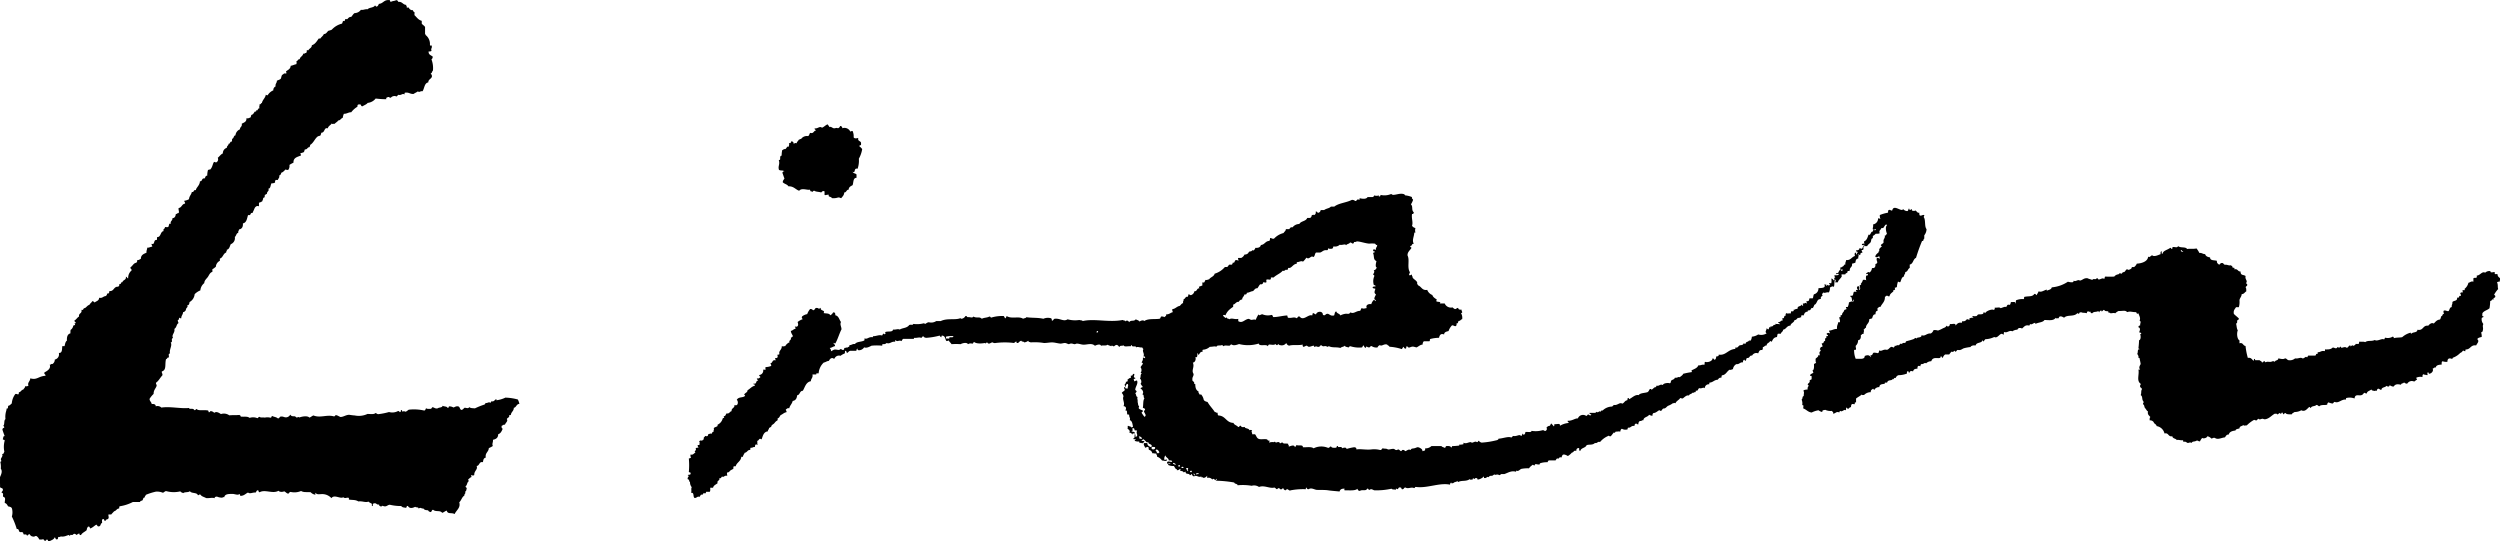 <svg xmlns="http://www.w3.org/2000/svg" width="123.801" height="26.798" viewBox="0 0 123.801 26.798">
  <g id="logo_en" transform="translate(-521.829 -878.45)">
    <path id="パス_1110" data-name="パス 1110" d="M560.555,885.889c.059-.013.08-.067.166-.056.057-.036.094-.176.172-.111,0-.106.036-.106,0-.193.135.051.074-.091.164-.085.014.043.09.024.057.11.087.014.11-.059.167,0,0-.076.061-.105.112-.193.049,0,.057-.032.109-.032a.346.346,0,0,1,.336-.139c.067-.017.067-.109.111-.161.184.052.159-.1.279-.113,0-.058-.075-.038-.053-.114.144.038.239-.128.358-.027.11-.042.174-.129.279-.168.03.051.077.084.088.138.075-.048.145.045.219.057s.133-.044.2,0a.146.146,0,0,0,.111-.111.1.1,0,0,1,.109.111.319.319,0,0,1,.4.169.154.154,0,0,1,.111-.032.637.637,0,0,1,.052.311c.039.073.157.054.23.029-.051.2.169.125.134.3.026.094-.094.045-.081.114a.8.8,0,0,1,.14.139,1.429,1.429,0,0,1-.165.476,1.2,1.2,0,0,1-.064.5c-.207-.067-.082.254-.246.142.025.09.141.078.194.139v.167c-.181,0-.142.233-.194.364-.088.051-.193.087-.193.222-.125,0-.1.14-.223.14,0,.14-.09.2-.144.279-.063,0-.077-.046-.166-.029a.7.7,0,0,1-.3.029c-.033-.091-.215-.046-.144-.162-.1-.028-.174.041-.219,0v-.172c-.089-.037-.111,0-.167.055-.1-.039-.254-.026-.336-.085-.087-.011-.075.1-.136.03-.08.016-.061-.056-.088-.085-.135.034-.408-.105-.529.055-.187-.065-.27-.231-.534-.221-.054-.1-.2-.115-.279-.2,0-.1.06-.13.084-.192-.043-.083-.066-.2-.109-.287.043-.01.021-.086.109-.052-.077-.087-.16-.022-.271-.083-.061-.182.047-.252,0-.448-.035-.055.047-.039.051-.055.023-.058-.026-.2.08-.2a1.273,1.273,0,0,1,.031-.281" fill-rule="evenodd"/>
    <path id="パス_1111" data-name="パス 1111" d="M565.661,894.986c.061,0-.038-.072.028-.1.123-.041.35.023.362-.116.175.013.223-.048.334,0,.156-.094.347-.061.47-.225.11-.041.166.03.2-.055a1.292,1.292,0,0,0,.5-.026c.035-.015.083.026.083.026.043-.007.1-.076.188-.082a.45.45,0,0,0,.366-.059h.224c.322-.155.7-.041.951-.135.043-.013.043.022.082.022a.272.272,0,0,0,.191-.135c.078-.019.059.055.116.055.136-.012.22.058.277-.031.164.1.283-.017.418.111.1-.062.266-.047.369-.111a.077.077,0,0,1,.078.058,1.825,1.825,0,0,1,.641-.082.852.852,0,0,1,.06.113c.055-.013.055-.075.082-.113.244.161.608-.011.813.135.041-.035.142-.022.16-.08.232.045.576.014.842.08a.553.553,0,0,1,.39-.022.161.161,0,0,1,.03.113c.08.013.07-.076.14-.091.266-.035.446.159.641.026a1.372,1.372,0,0,0,.584.033c.051.025.141.005.162.054.586-.135,1.311.082,1.986-.054.035.038.133.013.141.082.029-.088.148-.05.17.031.09-.132.25-.021.33-.146.072.038.156.054.193.115.03-.037.178-.1.231-.028.189-.135.512-.079.75-.113.056-.005.051-.074.082-.111a.274.274,0,0,1,.17.031c.023-.048.1-.044.082-.139.158.008.211-.084.336-.112a.205.205,0,0,1-.032-.145c.163-.019.217-.137.37-.162.052-.045.084-.117.168-.14-.028-.1.037-.1.023-.2.1,0,.068-.138.2-.108a.176.176,0,0,0,.03-.115c.078-.022.07.041.138.029a.25.25,0,0,0,.166-.194c.151.018.1-.157.252-.14a.148.148,0,0,1-.029-.082c.076-.019.068-.027.17-.059v-.142c.037-.033.043-.006.078,0,.041-.033.049-.1.084-.137.086.019.109-.025.172-.025.068-.115.238-.132.275-.282a1.053,1.053,0,0,0,.508-.332h.107c.057-.018.063-.09.11-.115h.119c.061-.016.033-.163.105-.085.041-.036.041-.1.086-.138a.184.184,0,0,1,.139.029c.018-.086-.051-.086,0-.138h.139a.347.347,0,0,0,.166-.17.231.231,0,0,0,.168-.055c.023-.014.039-.069.06-.081.039-.026.078-.013.108-.029.05-.027.054-.075.111-.03.033-.043.084-.067.086-.136.158.012.256-.031.277-.141.192-.012.219-.2.42-.2a.209.209,0,0,0,.031-.141c.084-.014.1.051.2.028a.947.947,0,0,1,.473-.279c.032-.068.113-.1.113-.193h.167c.045-.046.054-.113.165-.088a.418.418,0,0,1,.334-.166c.082-.156.325-.125.392-.3h.144a.165.165,0,0,0,.081-.14c.072,0,.055-.048.107,0a.129.129,0,0,0,.085-.169c.087-.029.07.043.117.056a.15.15,0,0,0,.132-.138h.172c.131-.094.241-.072.336-.171h.167c.22-.176.6-.192.868-.332a.216.216,0,0,1,.166.055c.094.007.1-.14.19-.055.036-.006.024-.049.033-.085.128.036.332.056.389-.054h.222c.074,0,.089-.04.111-.085a.3.3,0,0,0,.226,0v.055c.063.006.086-.021.082-.079a.834.834,0,0,0,.5-.033c.062-.02.074.025.111.033.189,0,.363-.1.56-.033.014.006.045.053.055.057a1.137,1.137,0,0,1,.336.085c-.029.09.046.087.051.139a.868.868,0,0,1-.106.221c.119.107.009.285.142.393,0,.057-.028.087-.087.086-.035.221.064.412,0,.58a.249.249,0,0,0,.169.113.4.4,0,0,0,0,.226h-.057c-.012.227-.124.364-.025.56-.116-.024-.072.111-.169.1-.03.049.053.079.053.09-.01.08-.217.2-.191.39.113.212-.031.582.108.808.019.082-.043.072-.03.137.024.081.1-.015.142,0-.022.078.042.077.028.143.062.1.273.181.223.306.007.034.046.04.053.082.169.059.187.263.449.221a.44.44,0,0,0,.253.254c.034.112.131.162.224.226a.111.111,0,0,0-.025.081c.031.054.268,0,.169.113h.245a.334.334,0,0,0,.388.193.416.416,0,0,0,.11.081c.082.013.088-.061.172-.053,0,.086.083.086.169.086-.013.055.016.077.026.112s-.022.051-.059.057a.451.451,0,0,1,.059.3c-.07.014-.085.087-.166.087-.055.021-.013.146-.113.115a.188.188,0,0,1-.027.139c-.095.023-.111-.045-.2-.033a.741.741,0,0,0-.169.282c-.1.026-.217.045-.22.169-.158-.067-.226.027-.251.164a1.756,1.756,0,0,0-.423.056c-.049.005-.013.1-.056.115h-.272a.2.2,0,0,0-.06.163c-.141.014-.2.1-.309.143-.162-.043-.175-.063-.333,0-.09.027-.085-.043-.138-.056-.053.006-.018.094-.053.114-.074.006-.088-.046-.116-.091-.039.033-.054.084-.084.116a2.377,2.377,0,0,0-.613-.116c-.012-.061-.086-.055-.112-.11-.174-.045-.253.1-.362.03a.191.191,0,0,0-.116.113.409.409,0,0,1-.276-.056c-.084-.043-.072.05-.14.056-.111.005-.132-.118-.165.027-.042-.027-.087-.04-.087-.115-.086-.018-.055.075-.106.088a1.411,1.411,0,0,1-.558-.056c-.077-.019-.059.056-.113.056-.062-.026-.155-.019-.171-.088-.051.062-.17.055-.219.115-.219-.06-.386,0-.561-.083-.047-.007-.054.03-.109.023-.025-.061-.17-.017-.193-.023a.313.313,0,0,1-.092-.057c-.043,0-.055.07-.111.08-.08.027-.123-.055-.193,0-.047.014-.054-.017-.059-.055-.064,0-.18.062-.247.055-.043,0-.078-.055-.114-.055-.053.007-.1.062-.169.055a.146.146,0,0,1-.023-.11c-.187.055-.451-.007-.67.055a.191.191,0,0,1-.142-.133.269.269,0,0,1-.3.108c-.048-.005-.061-.005-.061-.055-.022.025-.072.018-.082.055a.071.071,0,0,1-.079-.055c-.122.069-.179.025-.337.025a.177.177,0,0,0-.053.087c-.066-.132-.428.03-.451-.137a1.779,1.779,0,0,1-.975.025c-.088.031-.267.1-.361.025-.08-.018-.061.055-.119.055-.156.007-.2-.037-.3.032a.077.077,0,0,0-.082-.057c-.076.038-.248-.016-.252.08-.123-.042-.181.007-.332,0a.547.547,0,0,1-.338.146c-.037.008-.025.069-.025.107-.131-.02-.127.1-.2.144-.03-.006-.018-.05-.028-.087-.068.043.028.25-.132.2.052.085,0,.269-.12.274.1.226-.089.377.036.559.009.121-.073.152-.057.275-.025.078.066.1.082.14s-.016.1.059.087c0,.175.039.314.16.363-.012.089.045.109.06.164.037.006.051-.006.057-.025a.546.546,0,0,1,.141.276c.031.069.117.094.191.112.1.183.252.328.361.5.067-.006.067.052.145.031a.14.14,0,0,0,.027.137c.365.009.383.36.75.367.035.107.162.114.227.2.088.018.049-.076.134-.057.053.089.1.07.2.057-.016.087.207.055.228.163.082-.02.051-.02.137,0-.066.063.008.112,0,.2h.139c.056.046.078.179.168.22.107.057.285,0,.42.032.044.007.044.1.113.05.047.065,0,.038,0,.112a.472.472,0,0,1,.22-.023.129.129,0,0,0,.058-.024c.02,0,.05.047.059.047s.178-.08.192.032a.14.14,0,0,0,.112-.055c.074.107.152.048.3.08-.01.068.055.063.029.138.048.006.27-.138.308.033a.691.691,0,0,0,.086-.115c.07.069.318-.038.307.115.18.012.425-.04.53.055a.849.849,0,0,1,.7-.03c.108.03.076-.071.169-.058.029.068.129.063.225.058.071.01.022-.106.111-.081.006.116.154-.032.222.111a.179.179,0,0,1,.137-.03c.062-.013.044.056.089.056a2.3,2.3,0,0,1,.358-.081c.077.005.112.035.112.11.194-.037.476.028.729,0a1.174,1.174,0,0,1,.444.028c.087.012.073-.078.138-.083.1.032.15-.006.25.055.1.008.182-.037.282-.029.043.006.065.045.112.057s.1-.028.111-.028c.058,0,.1.077.137.083.053,0,.037-.075.113-.055.074-.02.056.055.111.055.09-.03.146-.112.254-.055.043-.071.043-.065.169-.083.148-.03.148-.088.277-.03.039.024.148.067.14.168.048.006.058-.03.107-.024.037-.012.026-.072.031-.114a.418.418,0,0,0,.307-.111h.5c.021.048.095.048.14.081.075.017.055-.058.089-.081.111-.006.229-.014.245.081a.216.216,0,0,0,.055-.081,2.985,2.985,0,0,0,.337-.025c.021-.014.021-.034.025-.059.092.032.067,0,.17,0,.032,0,.028-.05.028-.088.11.075.218-.011.334-.023.057-.007.057.036.108.023s.094-.041.144-.047.07.024.086.024c.052,0,.061-.1.108-.057.008.057.077.057.11.08a4.053,4.053,0,0,0,.724-.112c.008,0,.127-.021.117-.082.221-.011.5-.131.637-.056.035-.025.057-.058.091-.081.18.042.306-.107.39,0,.054-.007.054-.077.075-.112.036.005.025.054.061.054.057-.019.074-.076.082-.137.105-.019.286.043.305-.057a1.247,1.247,0,0,0,.539-.03c.076-.02.076.05.158.03.038-.013.1-.126.034-.138a.193.193,0,0,1,.169-.112c.037-.024.037-.1.079-.113.037.044.082.089.116.137.049,0,.012-.093.049-.107.092.019.292-.069.257.083a.989.989,0,0,1,.415-.138c.082-.027-.063-.045-.025-.114.211.021.377-.136.5-.111a.272.272,0,0,1,.388-.142c.061.047.085-.046.111-.053.063-.013.078.073.143.032.089-.045-.1-.041-.06-.116h.255a.084.084,0,0,0,.083-.055c.088.083.139-.069.194,0,.043-.012.028-.087.11-.056a.674.674,0,0,1,.476-.2.818.818,0,0,1,.086-.081c.183.037.279-.151.412-.063.1-.033.121-.144.232-.164.047-.005.011-.094.051-.111s.05.023.056.054c.147-.062.3-.244.474-.2.074-.109.271-.1.42-.142.073-.019.094-.107.136-.162.084-.006.1.008.057.055.074-.029.179-.174.22-.138a.19.19,0,0,0,.059-.088c.118.052.162-.095.306-.025.026-.1.267-.118.336-.088.073,0,.048-.1.083-.136.053-.052.155-.046.174-.14.153.02.146-.061.247-.023.058-.06.139-.091.167-.171a3.707,3.707,0,0,1,.416-.082c.044-.014-.012-.038,0-.087.126-.069.282-.106.335-.251.126.019.162-.05.284-.026.054,0,0-.126.054-.145.138.05.375-.05.359-.163.079-.024.061.058.109.058.075-.021.064-.106.089-.169.071.006.121-.007.112-.083.358.052.443-.243.8-.281.035-.005.028-.051.035-.083.1.058.134-.056.191-.088s.185,0,.2-.1c.075-.007.061.043.111,0,.008-.108.159-.063.168-.17.027,0,.022.039.027.057.1-.057.1-.158.112-.225a.659.659,0,0,0,.313-.11.5.5,0,0,0,.418-.055c-.106-.08-.007-.133,0-.25.03.006.034.044.079.054.053-.005.021-.094.061-.113.028.033.051.028.047-.031.078.008.122-.011.147-.056s.136.005.1-.08c.1.031.1-.007.206.031.029-.1-.1-.026-.058-.113.115.006.115-.092.227-.081a.179.179,0,0,1-.033-.113c.141.041.045-.145.164-.113a.183.183,0,0,1,.03-.139c.062.051.181-.006.194.025.06-.006.022-.092.06-.114.072.008.134.013.112-.08.086.018.082-.052.164-.033.054,0,.016-.086.064-.107.051-.039.147-.039.161-.109.031.005.018.054.057.054.079-.033-.039-.074.03-.112.092.013.107-.066.166,0,.073-.005-.039-.051,0-.113.153.012.113-.076.145-.141h.158c.036-.054.014-.1.061-.2a.285.285,0,0,0,.222-.3c.14-.017.374,0,.3-.17.027-.084.083.031.087.058.035-.006.025-.051.025-.083a.106.106,0,0,0,.168.025c-.013-.029-.062-.029-.054-.08h.112a.55.55,0,0,0,0-.229c.1.015.088.092.135.089.077-.024-.058-.134.061-.139-.011-.062-.082-.06-.027-.113.069,0,.162.009.2-.03-.026-.094-.057-.014-.145-.028a.078.078,0,0,1,.088-.052c.073-.019.045-.146.136-.143v-.14c.049.019.066-.011.083-.024a.459.459,0,0,0,.058-.03c.036-.024.042-.1.112-.085-.026-.107.032-.134.032-.223.233.027.272-.155.442-.2a.186.186,0,0,1,0-.163c.065-.013.036.081.082.081.077.008-.072-.111.062-.081,0-.075-.108-.025-.093-.114.093-.005.169-.019.169-.111.052,0,.063.034.118.028.065-.043.037-.187.164-.168-.061-.062-.1.025-.164-.026,0-.059.065-.059.136-.054a.154.154,0,0,1-.025-.115c.134-.049.172-.2.221-.337.093.063.1-.108.167-.139.043-.017.065-.011.054-.079.036-.019.147.03.141-.03s-.069.036-.141,0c-.042-.047.03-.14,0-.253a.3.3,0,0,0,.251-.3c.061-.012.076.019.115.027a.458.458,0,0,1-.03-.194,1.857,1.857,0,0,1,.391-.113c.054-.044-.025-.085.06-.138.083-.023.083.048.164.025.061-.271.322-.035.475-.025.045,0,.053-.02.053-.056a.286.286,0,0,0,.224.112c.035-.017.049-.062.057-.112.054-.033.041.05.054.056.046.013.066-.045.118-.032,0,.006-.011.052,0,.057.026.028.158.029.158,0,.083.023.079.131.207.113a.162.162,0,0,0,.023.139c.1.018.119-.044.218-.026.006.05-.033.057-.023.112.1.137.023.454.135.586a.51.51,0,0,1-.112.306v.166c-.06.008-.012.137-.109.113a8.631,8.631,0,0,0-.3.838c-.153.063-.131.3-.311.332v.17c-.1.037-.087.187-.223.2.015.109-.07.109-.059.22-.124.029-.135.175-.186.281-.062.011-.073-.018-.115-.027a1.037,1.037,0,0,0-.054.28c-.05-.008-.062.03-.111.027a.157.157,0,0,1,.022.085c0,.011-.111.058-.1.055-.014.017.014.033.024.028-.087.091-.167.107-.2.25-.077.025-.077-.037-.137-.025-.042,0-.054.05-.091.055.012.251-.149.329-.219.5-.092-.024-.086.046-.146.054v.141c-.085,0-.1.077-.1.169-.132,0-.132.114-.171.2-.038.022-.1.022-.141.048.011.208-.163.233-.163.423-.059,0-.059.075-.117.085.05.091-.005.1,0,.22-.087-.024-.078.043-.136.058.014.145-.026.238-.136.251a.348.348,0,0,1-.116.275c-.006.12.037.115,0,.2h-.079a1.067,1.067,0,0,0,.079.445c.18-.016.449.058.446-.142.156-.058.22-.047.307.063.022-.032-.029-.063-.029-.063.014-.052.051-.021.085-.052s.032-.087.084-.111a.7.7,0,0,1,.19.024c.08,0,.054-.1.092-.138.1.076.185-.075.364-.026.1-.017.127-.108.218-.146.062-.005.076.02.114.033a.089.089,0,0,0,.058-.088c.085.021.1-.049.193-.025.055-.005.05-.07.112-.08.018-.007.064.025.055.025.03-.007.01-.045.03-.053.047-.022.167.028.167-.085.115-.032.27-.07.387-.115.033-.013.115-.118.115,0,.024-.125.282-.029.272-.193.183.075.24-.1.456-.082a.3.3,0,0,0,.137-.167.541.541,0,0,1,.22.021,1.262,1.262,0,0,0,.225-.1c.068-.04.176-.051.192-.146.059.082.173.045.173-.08.089.031.308-.071.277.08.073-.066.122-.169.3-.139.033-.006.025-.05.033-.082a.189.189,0,0,0,.221-.087c.086-.019.1.033.169.033-.122-.059.039-.133.168-.112-.019-.027-.026-.052-.063-.058.005-.056.116,0,.171-.024.087.011.073-.076.142-.084.106-.011.263.019.247-.112.026.02.079.014.087.057.009-.1.318-.225.414-.169.051-.006.061-.052.056-.114.088.02.247-.038.285.028.078-.008.221-.1.273-.054.061-.039.033-.149.169-.109.071-.009.046-.109.082-.141.083.015.24-.048.2.083.045-.028.026-.121.048-.169a.784.784,0,0,1,.366-.057c.041-.008.027-.069.033-.108.215-.055.4.008.5-.145.086-.028.069.045.107.059a1.135,1.135,0,0,0,.113-.194c.13.069.274-.06.4-.083v.055c.089-.046.223-.049.247-.167a1.7,1.7,0,0,0,.8-.28.626.626,0,0,0,.231.027.082.082,0,0,0,.055-.082c.1.081.2-.079.308,0,.144-.024.193-.143.389-.113.061.039.156.045.22.083.069-.1.171.014.22-.083.057-.026.072.052.091.058.091.01.185-.094.273-.034.049,0,.022-.093.061-.11a4.392,4.392,0,0,0,.446,0,.3.3,0,0,1,.2-.111c.049-.01.064-.1.135-.027.073-.008.057-.093.146-.082.064-.024.078-.1.137-.138.049-.007.057.03.112.024.057-.033.14-.044.14-.136h.112a.432.432,0,0,0,.137-.171c.289-.012.568-.14.557-.364.039.1.129-.019.2-.053.085.1.309-.009.423-.055a.16.16,0,0,1,.022-.139c.074-.01-.022.157.083.11,0-.137.245-.183.361-.276.066-.017.044.05.091.053.029,0,.018-.053.025-.083.09-.054.224.059.281-.06.135.106.368.017.446.143.126-.024.3.009.468-.028a1.369,1.369,0,0,1,.142.225c.127-.018.162.06.283.055.027.108.131.146.245.165,0,.173.209.125.338.169-.013.121.061.145.111.194.039-.027.058-.073.111-.085.109-.022.1.069.173.085.128-.016.169.052.3.025,0,.037.045.019.055.031s.019.079.032.083c.037.027.111-.029.082.088.183-.042.162.119.306.106.008.215.124.138.252.225-.046.161.11.226.032.333-.016.065.047.044.047.088.013.086-.063.069-.079.14.037.038.032.118.032.2-.08.038-.106.135-.227.135-.007.14-.1.19-.109.31a.927.927,0,0,1-.031.336h-.14c-.054.1-.142.15-.107.334.078.082.169.144.247.227.009.069-.061.062-.088.113.01.06.01.131-.052.137.037.106.025.252.088.335-.063.148-.036.436.083.5v.142c.19-.05.163.122.3.133a3.352,3.352,0,0,0,.114.592c.17-.031.2.079.277.137.037-.005.021-.051.028-.083.047-.012.051.019.059.058h.218c.025.044.107.044.111.105.088.027.06-.075.141-.05.013.019.027.05.054.05.063-.05.172-.011.251-.023.1-.019.087-.062.2,0,.013-.094.17-.052.17-.171.094.015.248.063.329,0,.073-.006.1.068.172.089a.4.4,0,0,0,.33-.089c.154.031.266-.074.364,0,.11.015.141-.132.228-.048a.311.311,0,0,0,.054-.091h.334c.076.013.027-.105.113-.08.033-.006.026-.05.026-.088.135.013.169-.088.338-.052.034-.006.019-.055.024-.085.15.006.3,0,.367-.083.083-.026.1.027.169.027a.081.081,0,0,0,.082-.06c.042-.005.05.033.079.033s.05-.056.057-.056c.033,0,.039.05.059.056.049.012.181-.075.249,0,.113.005.085-.118.2-.113-.007.133.072-.08.136.025.039-.037.117-.03.115-.1h.137c.057-.007.02-.1.057-.113.144.011.207-.013.281.025.146-.107.317-.025.474-.107.135.082.342-.089.45-.033.061.005.026-.081.078-.081a.464.464,0,0,0,.366-.055.069.069,0,0,1,.051.08c.128-.042.35-.025.42-.054a.981.981,0,0,1,.422-.222.042.042,0,0,0,.027.057c.059-.1.3-.038.3-.2.309.063.252-.237.539-.2.047-.066.169-.175.27-.106.09-.087.153-.188.311-.2a.349.349,0,0,0,.052-.161c.092.007.045-.127.141-.114-.005-.062-.049-.114,0-.169.107-.019.138.036.226.03.061-.055.05-.2.163-.2-.019-.118.046-.142.03-.25.063-.086.267-.038.23-.225.144.054.059-.12.192-.081.018-.082-.036-.077-.031-.142a.152.152,0,0,1,.138-.028.2.2,0,0,1-.025-.115h.113c0-.031-.008-.048-.024-.055a.529.529,0,0,0,.2-.308c.09-.02.156-.1.247-.052v-.168c.023-.024.056-.03.114-.026s.063-.052.051-.113c.171,0,.258-.229.419-.142a.3.3,0,0,1,.219-.082c.075,0,.026.04.057.057.07.03.146-.024.2,0-.021.164.053.057.141.109-.009.128.1.144.136.221.012.073-.047.065-.034.144a.157.157,0,0,0-.132.027c.06.125.021.226.056.333a1.46,1.46,0,0,0-.2.28c.017.03.061.03.058.085.007.092-.128.043-.083.17-.116-.071-.059.063-.169.055a2.62,2.62,0,0,1-.034.36c-.1.1-.281.122-.355.255.01.051-.037.163.051.139.023.088-.088.038-.084.113a.362.362,0,0,0,.084.276c-.062.113.011.181-.028.309.006.065-.044.087-.085.11a.518.518,0,0,1,.029.222c-.087.022-.188.035-.218.11.127.106-.02.213-.054.308-.281-.043-.273.2-.508.2-.036.006-.024.049-.029.085-.056.007-.072-.025-.113-.029-.04.043-.067.094-.138.114a.936.936,0,0,1-.33.226.07.07,0,0,0-.061.079c-.132-.054-.247-.054-.247.14a.635.635,0,0,1-.23-.027c-.069,0-.048.09-.056.164a.553.553,0,0,0-.2.031c-.038.026-.084.037-.077.107-.092-.013-.107.044-.171.064.064.093-.037.225-.14.244-.086.037-.017-.089-.1-.051-.06,0,.035.1-.033.131-.038-.03-.132-.012-.17-.049-.057.006-.057.067-.057.138a.478.478,0,0,0-.308.033c0,.049.039.054.034.1-.06.019-.085.065-.139.09a.262.262,0,0,0-.338.1c-.091.018-.108-.038-.17-.055-.024.063-.14.025-.14.113-.15-.034-.283-.046-.362.086-.091.014-.132-.038-.2-.056-.02.008-.015.056-.049.056-.06.014-.074-.019-.111-.031-.063.088-.244.057-.251.2-.067,0-.087-.045-.144-.06-.075,0-.069.083-.1.114-.038-.031-.048-.011-.087,0-.062-.018-.153-.011-.167-.08-.064.075-.208.075-.225.2-.053.012-.078-.019-.115-.033-.074.045-.065.088-.136.113-.135.057-.33-.08-.355.171a.693.693,0,0,0-.4-.025c-.031,0-.023.048-.023.079-.241-.024-.357.2-.562.115-.055.005-.055.073-.11.081a.835.835,0,0,1-.2-.058.122.122,0,0,0-.058.113c-.1.033-.219.006-.306.033-.034,0-.088.049-.088.049-.048,0-.1-.107-.167-.049s-.231.026-.248.137c-.035-.012-.045-.049-.081-.056-.1.08-.212.264-.393.164a.67.67,0,0,1-.336.087c-.043.038-.115.051-.136.114-.126,0-.257.012-.308-.059-.049-.031-.076.059-.09.059-.042-.006-.05-.083-.079-.09s-.037.059-.057.059c-.042.012-.049-.04-.082-.028s-.054.071-.113.059c0-.044-.07-.025-.111-.031-.152.074-.27.243-.474.275-.053.013-.082-.019-.136-.024s-.145.069-.2,0c-.052.005-.052.071-.1.079s-.081-.018-.116-.025a1.564,1.564,0,0,0-.366.278c-.049-.014-.159.039-.167-.027-.052.071-.19.047-.19.17-.071.032-.184.024-.2.108-.153.017-.3.057-.332.2-.121-.011-.143.083-.192.139-.188.019-.342.133-.5.025-.087-.018-.108.032-.17.032a.367.367,0,0,0-.2-.113c-.01.081-.2.137-.252.081a.588.588,0,0,0-.111.17c-.083.017-.083-.053-.172-.032-.118.071-.185.008-.246.112-.084-.055-.141.013-.194,0s-.1-.094-.2-.047c-.01-.027-.033-.054-.022-.09-.124.025-.275-.043-.312,0-.049-.092-.212-.068-.224-.194-.22.042-.169-.189-.389-.138a.472.472,0,0,0-.389-.364c-.014-.1-.126-.108-.145-.194a.213.213,0,0,0-.2-.09c0-.068-.006-.13.035-.163-.058-.079-.155-.12-.117-.283-.059-.01-.087-.106-.146-.162-.037-.056-.015-.031-.049-.137,0-.014-.053-.058-.053-.063-.006-.044.039-.058.028-.106s-.048-.063-.054-.115c-.022-.093-.005-.168-.09-.225.047-.068.008-.213.06-.275.008-.09-.074-.077-.084-.14-.026-.08.036-.073.024-.144-.219-.149-.059-.451-.11-.7h.086c-.09-.1-.013-.2.024-.277-.012-.1-.037-.188-.053-.283,0-.023-.033-.017-.057-.023.019-.1-.03-.14-.059-.2.055-.069-.014-.238.116-.225-.006-.032-.057-.019-.057-.056a3.82,3.82,0,0,0,.031-.39c.1-.025.087-.22.055-.309.032.007.048,0,.057-.024a.116.116,0,0,0-.112-.057c.037-.076.091-.219-.031-.252,0-.062.024-.087.086-.087-.013-.112.071-.189-.029-.243.065-.138-.026-.245-.057-.365-.059.055-.1,0-.109-.057-.223.007-.272-.057-.45,0-.1-.112-.214-.044-.419-.057a.462.462,0,0,0-.166.114c-.112-.029-.112,0-.248,0-.008-.037-.055-.025-.094-.029.016-.1-.071-.06-.157-.085a.247.247,0,0,1-.061-.055c-.051,0-.124.155-.133.025-.029.03-.109.011-.083.087-.051.007-.057-.024-.057-.057-.128.077-.214.006-.311.114-.06,0-.092-.025-.084-.089-.055.052-.03,0-.108,0-.075-.019-.056.06-.087.089-.078-.037-.21-.006-.277-.057-.027.028-.106.007-.088.082-.049.008-.056-.031-.1-.025-.157.188-.495.055-.648.221-.041-.021-.138-.09-.219-.058-.028.014-.045.058-.056.089-.045-.02-.141.029-.137-.031-.118.163-.325.117-.561.112-.079.13-.32.113-.452.2v-.059c-.1,0-.182.114-.248.059a.183.183,0,0,0-.049.08c-.2-.056-.254.056-.365.146-.023-.026-.062-.031-.118-.031s-.087.044-.11.085a.445.445,0,0,0-.249.082c-.144-.074-.264.095-.388.034-.06.007-.012.119-.06.135-.146-.176-.262.22-.447.11a1.05,1.05,0,0,1-.442.11.809.809,0,0,0-.087.115c-.029-.009-.021-.057-.057-.057-.041.155-.306.082-.332.25h-.141c-.038.025-.108.025-.112.08a2.1,2.1,0,0,0-.331.06c-.082.024-.157.116-.284.086-.091-.017-.069.1-.161.08,0-.123-.06.065-.17,0a1.159,1.159,0,0,0-.113.141h-.2a.276.276,0,0,0-.116.17.12.12,0,0,1-.078-.088c-.038.005-.034.074-.058.088-.07.03-.221-.009-.308.023s-.092.068-.134.144a.358.358,0,0,0-.254.107c-.074-.068-.111.051-.229.032-.036.019-.049.056-.053.114-.086-.05-.155-.026-.142.113-.1.013-.18.005-.22.137-.061-.02-.154-.044-.168.056-.087.032-.017-.094-.111-.056-.037.005-.017.071-.025.107a1.134,1.134,0,0,1-.419.08.221.221,0,0,0-.139.145c-.1-.056-.1.127-.136.031-.053.128-.24.02-.286.19-.047.013-.138-.027-.113.055-.093.032-.262,0-.273.17a.269.269,0,0,0-.251.14c-.031-.008-.025-.051-.061-.06-.054.046-.125.063-.11.171a.455.455,0,0,0-.332.138c-.046,0-.108.019-.111-.025-.084.075-.194.127-.287.2v.192c-.041-.018-.114.058-.051.058,0,.061-.1.011-.142.025s-.057.076-.057.144c-.033.025-.1.025-.1.08-.065.008-.111,0-.114-.055-.057.006-.007.127-.057.139-.059-.071-.187.111-.253.031a.076.076,0,0,0-.053.08c-.157-.073-.171.046-.31.059.029-.091-.042-.091-.056-.139a.618.618,0,0,1-.336-.054c-.053.023-.163,0-.14.11a.444.444,0,0,1-.19-.087,1.083,1.083,0,0,0-.338.111c-.188-.019-.26-.149-.414-.2-.018-.055.047-.194-.056-.161a.492.492,0,0,0-.031-.284c.069-.024.018-.168.109-.168-.014-.076.042-.221-.022-.252.022-.072.139-.062.218-.08-.042-.145.118-.178,0-.226,0-.1.127-.08.093-.222a.988.988,0,0,1,.1-.053v-.142c-.006-.037-.052-.023-.078-.031,0-.1.115-.1.169-.162-.028-.026-.022-.08-.06-.087.1-.044.089-.189.085-.333a.713.713,0,0,1,.11-.057c-.038-.037-.024-.117-.032-.2.05-.068.14-.085.144-.194.021,0,.025.024.059.024.023-.068-.063-.142.048-.22a.072.072,0,0,0-.048-.085c.041-.037.03-.133.131-.116.028-.092-.034-.1-.023-.188.093.033.073-.035.11-.085,0-.013.049-.018.053-.032s-.005-.078,0-.112c0-.014.056-.014.06-.027s-.012-.069,0-.08.082-.006.082-.026c.011-.051-.108-.074-.057-.113a.1.1,0,0,1,.14,0c.027-.08-.041-.073-.026-.146.143,0,.226-.087.391-.08-.018-.189.053-.219.053-.332h.088c.02-.113-.029-.165-.029-.252h.078a.176.176,0,0,1-.025-.087c.045.013.049-.025.083-.025,0-.125.108-.139.111-.251.071.01.069-.052.14-.033-.012-.035-.085-.019-.049-.107h.078a.608.608,0,0,0,.061-.226.584.584,0,0,1,.161-.054c-.027-.152-.005-.208-.106-.251,0-.037.07-.025.106-.025.067-.027.046-.153.091-.2h.133c-.046-.06-.082-.1.062-.086-.046-.067-.085-.125,0-.192.1.011.072.125.049.192.1-.014.049-.16.027-.221.027-.009.13-.076.06-.082a.458.458,0,0,0,.111-.2c.071-.005.132-.005.165.03a.47.47,0,0,1,0-.252c.069.053.038-.008.086-.03-.007-.107-.1.034-.086-.08.086-.027.069-.081.165-.032a.305.305,0,0,0,.116-.22c.144.019.181-.06.171-.2.2-.051,0-.179.079-.3.078-.025.078.038.14.027.005-.052-.032-.058-.024-.115-.067.023-.142.088-.2.028.01-.11.1-.156.163-.222,0-.031,0-.05.032-.053v-.113c.042-.028.064-.079.112-.109.056-.012-.033-.053-.033-.059.007-.08.119-.08.138-.167-.037-.169.09-.175.056-.334.091.026.066-.077.113-.083-.047-.08-.1-.352,0-.418-.056-.121-.138.082-.192.136-.014.013-.07-.01-.082,0s-.012.031-.033.059-.107.087-.055.193c-.032.036-.118.03-.2.03a.405.405,0,0,1-.141.109v.112c-.1.007-.071.135-.11.2s-.139.111-.169.192h-.138c-.12.027.041.207-.136.194-.011.071.049.065.026.146-.11-.038-.07.074-.11.11-.038-.009-.046-.05-.085-.055.047.089-.01.108,0,.223-.11,0-.13.1-.141.2a.719.719,0,0,1-.17.053c.036.186-.127.163-.106.335-.021.024-.062.029-.116.029.028.119-.1.082-.11.166h-.137c-.091-.017-.033.079-.033.084-.042.12-.162.171-.2.308h-.136a.156.156,0,0,0,.024-.137c-.089.055-.035.256-.085.363-.1-.057-.1.005-.193.027a.432.432,0,0,1-.054.25c-.1-.034-.222.056-.252,0-.045.008-.12.118-.056.139-.018.068-.121.05-.081.166-.04.031-.107.028-.14.06-.074.081-.082.219-.2.252.011.079-.061.085-.049.163-.1-.054-.1.048-.144.086s-.167,0-.107.08c-.067-.012-.078.022-.115.032-.069.02-.069.112-.117.164-.078-.025-.113-.033-.109.087-.063,0-.083.045-.161.027-.052.041-.078.112-.171.112-.021.136-.177.136-.2.275-.19,0-.2.176-.365.2.006.1-.093.108-.11.2h-.14c-.043.024-.029.113-.056.165-.152.012-.2.115-.251.225-.048.005-.05-.025-.089-.032-.022.106-.169.087-.165.225-.1-.012-.11.075-.194.08a.183.183,0,0,1-.028.146c-.141-.024-.158.08-.2.164a.234.234,0,0,0-.3.111c-.147-.024-.1.139-.252.116-.037.023-.037.086-.059.137a.072.072,0,0,1-.076-.058.126.126,0,0,0-.061.138c-.161-.017-.178.108-.331.089a.322.322,0,0,0-.169.251c-.061,0-.082.051-.167.026-.138.08-.181.252-.361.274-.057.007-.02.1-.057.122-.1-.012-.128.054-.17.1-.176.007-.227.127-.388.14-.04,0-.024.055-.034.087a.19.19,0,0,0-.217.194c-.077-.068-.138.024-.25,0-.063-.025-.08.087-.116.113s-.112-.029-.079.082c-.09-.021-.09.052-.169.025-.034.075-.153.058-.169.142-.116-.041-.218.079-.306.142-.091.017-.085-.05-.144,0-.06.092-.184.125-.222.25-.034-.071-.1.03-.108-.026a.9.9,0,0,1-.252.14c-.086.041-.113.148-.247.135a.707.707,0,0,0-.093.115c-.053.013-.067-.021-.1-.031-.1.049-.154.13-.286.142-.04.021-.053.071-.053.137a.469.469,0,0,1-.166-.053c-.064.125-.272.1-.282.274-.082-.018-.082.053-.162.032-.062.026-.087.084-.087.169-.069.014-.063-.055-.142-.03a.117.117,0,0,0-.049.113c-.173-.037-.167.1-.312.081-.031.008-.027.055-.027.082a.341.341,0,0,1-.283-.027c-.054.018-.074.078-.082.141-.111-.021-.088,0-.222,0-.025,0-.058.126-.083.03-.062.061-.107.137-.168.2-.038,0-.075.006-.085-.031a1.062,1.062,0,0,0-.444.315c-.138-.04-.12.079-.251.047-.125.125-.293.057-.417.113-.054.145-.275.12-.31.284-.066-.006-.055-.077-.055-.144-.1-.006-.147.042-.143.144-.147-.051-.115.079-.217.079a.819.819,0,0,1-.2.172c-.063-.038-.188-.106-.256-.057-.033.032-.039.1-.078.138-.094-.087-.117.12-.191.028a.311.311,0,0,0-.084.108h-.34a.208.208,0,0,0-.057.09,1.07,1.07,0,0,0-.366.05c-.017.012-.023.024-.023.057-.128.031-.234-.079-.25.054-.1-.011-.063-.072-.141,0a.535.535,0,0,0-.14.141,1.542,1.542,0,0,0-.391.03c-.065.038-.153.139-.216.083-.035.007-.027.037-.035.056a.463.463,0,0,0-.277,0c-.1.024-.21.086-.3.114a1.253,1.253,0,0,1-.138,0c-.045,0-.074.055-.086.055s-.073-.024-.118-.031-.1.036-.134,0c-.087,0-.083.089-.2.057-.025.032-.1.012-.087.079-.118-.067-.1.071-.247.033v-.08a.536.536,0,0,1-.308.162.131.131,0,0,1-.031-.082c-.033.025-.092,0-.08,0-.008,0-.039.055-.027.055-.012,0-.132-.088-.109.027-.045-.013-.146.033-.143-.027-.185.133-.391.053-.557.138-.051.016-.055-.017-.055-.056-.035.072-.159.051-.2.115-.072.005-.086.051-.111-.026a.108.108,0,0,0-.058.107c-.52-.111-1.13.188-1.677.114-.074-.018-.052.056-.109.056-.128-.069-.295.055-.415-.027-.094-.01-.074.075-.144.082-.089.025-.041-.092-.113-.082-.1-.036-.1.062-.137.082-.016.006-.119-.082-.085.032-.127-.039-.152.007-.22-.057a3.456,3.456,0,0,1-.837.08c-.046,0-.11-.055-.17-.055s-.063.039-.113.032c-.018-.013-.031-.081-.082-.057-.079.139-.244.025-.361.108a.111.111,0,0,1-.12-.108c-.113.114-.4.076-.637.08-.035-.036-.009-.043,0-.08-.137-.012-.227.031-.252.139-.136-.017-.378-.031-.561-.059s-.4-.012-.58-.023c-.125-.02-.261-.12-.391-.032-.073.006-.087-.044-.114-.082-.031,0-.021.053-.025.082a3.327,3.327,0,0,0-.751.055c-.069.042-.117-.055-.169-.055a.153.153,0,0,0-.084.055c-.033,0-.109-.049-.113-.11-.056,0-.037.074-.112.055-.083.019-.045-.055-.114-.055-.03,0-.082.055-.082.055-.066-.012-.067-.068-.138-.082-.222.062-.5-.132-.755-.029a.427.427,0,0,0-.363-.059,2.651,2.651,0,0,0-.695-.025c-.014-.087-.151-.055-.17-.137a5.816,5.816,0,0,0-.893-.089c-.006-.044.026-.044.031-.082-.054-.035-.05.053-.058.06-.041,0-.1-.133-.166-.033a.226.226,0,0,0-.254-.082v-.112a.25.25,0,0,1-.191.112c.011-.071-.135.014-.09-.08-.147.085-.231-.082-.36,0-.1.005-.088-.089-.134-.113-.032.019-.032.06-.088.055-.008-.115-.227-.011-.2-.169-.048-.007-.06.037-.111.024-.02-.073-.143-.049-.166-.08,0-.005.043-.07,0-.083-.051.024-.072.078-.166.058.029-.034.008-.077,0-.034-.076-.024-.094-.111-.143-.169a.6.6,0,0,1-.277-.049c-.029-.088.057-.049.111-.056-.045-.092-.17.061-.173-.054.029-.141.2,0,.253-.06,0-.068-.093-.058-.166-.058-.005-.125-.144-.129-.162-.25a.241.241,0,0,0-.058.2c.023.076.1-.049.133.032-.04.087-.163.018-.247.023a.493.493,0,0,0-.251-.193c.021-.088-.045-.081-.03-.164-.084.034-.078-.011-.2,0a.208.208,0,0,0-.164-.17c-.035-.068,0-.055-.033-.143-.078-.016-.1.033-.164.033-.01-.088-.086-.1-.051-.228h.164c0,.12.084.158.168.2.023-.013.049-.016.056-.048-.005-.122-.173-.072-.173-.194-.032-.016-.051,0-.051.024-.074-.051-.117-.127-.2-.171-.038.014-.047.052-.086.057.007.057.127,0,.14.057,0,.069-.1.039-.109.112-.035-.106-.145.025-.145-.112a.5.5,0,0,1-.222-.032c0-.043.021-.05.056-.05-.009-.056-.121-.013-.14-.056.1-.044.064-.082.084-.225.062.005.009.123.056.135.151-.085-.013-.169.059-.3-.01-.033-.072-.02-.115-.025-.034-.064.017-.083-.084-.114-.076,0,.037.183-.082.139.025.063.146.025.166.087.021.112-.133-.043-.108.112a.177.177,0,0,0-.168-.112c.078-.087-.033-.157-.084-.2.033-.088-.008-.074.024-.143.052.039.15.026.17.088.047,0,.047-.028.082-.033-.032-.132-.035-.295-.168-.333.054-.091-.028-.131-.024-.249,0-.031-.051-.025-.084-.025-.049-.059.024-.232-.111-.2.066-.1.051-.2-.086-.219.086-.156-.074-.334,0-.478a.293.293,0,0,0-.084-.17c.025-.064.107-.082.141-.136.021-.077-.041-.073-.03-.14.106-.026.022-.106.03-.138s.076-.062.058-.137c.049,0,.057-.04.106-.031-.008-.028-.026-.046-.024-.081.059-.028.084-.09.166-.082v-.122c.123.045.061-.1.164-.08.047.063-.089.159.059.2.01.062-.08.023-.08.082a.131.131,0,0,1,.021.081c.073.012.069-.052.145-.028.058.143-.061.27-.086.414-.02.089.076.06.059.145a.2.2,0,0,0-.059.084c.076.068,0,.123.113.17-.041.081.018.117,0,.25.031.055.008.182.08.2a.169.169,0,0,0-.021.111c.045.056.131.07.2.108.016.079-.06.054-.06.111a1.994,1.994,0,0,0,.14.2c.178-.1-.133-.258.028-.335.015-.093-.067-.085-.108-.116.031-.164,0-.359.08-.469-.08-.064.014-.158-.109-.2.1-.077.008-.239-.084-.278.006-.056.076-.056.113-.082a1.012,1.012,0,0,1-.113-.166c.066-.046.043-.2-.031-.254.066-.1,0-.162.084-.25,0-.026-.039-.026-.053-.026a.234.234,0,0,0,0-.281c.027-.057.076-.107.113-.171,0-.044-.021-.049-.06-.057.023-.08.082-.117.06-.242.057-.014.067.011.108.025.015-.076-.01-.1-.082-.088.078-.139-.073-.248,0-.358-.01-.038-.047-.046-.055-.091-.145.02-.2-.055-.311,0,.02-.11-.216.014-.2-.11-.057-.013-.035.055-.082.055-.113-.018-.307.05-.334-.055-.037.055-.193-.007-.193.087-.055-.007-.055-.073-.11-.087-.074-.05-.15.055-.172.055-.045.013-.1-.08-.138,0-.041-.037-.129-.03-.166-.08-.116.074-.215.012-.336.055-.041-.119-.246-.03-.3,0-.152-.149-.367-.055-.56-.055-.11,0-.225-.053-.334-.053-.049,0-.063.028-.116.028s-.117-.046-.2-.028c-.037,0-.053.028-.086.028-.051-.007-.125-.058-.193-.058s-.149.03-.221.03c-.137-.011-.285-.06-.418-.06-.117,0-.256.03-.391.03a2.77,2.77,0,0,0-.67-.03c-.019-.034-.095.006-.115-.082a.381.381,0,0,1-.2.082c-.018-.057-.131-.02-.135-.082-.088.007-.113.074-.174.112-.054.008-.086-.024-.08-.087-.035.032-.082.049-.109.087a3.618,3.618,0,0,0-.924,0,.173.173,0,0,1-.139-.03c-.06-.008-.125.06-.191.06-.037,0-.085-.06-.085-.06-.04.006-.056.049-.085.06.014-.011-.019-.035-.027-.03-.116.019-.405.058-.536-.055a.208.208,0,0,0-.054.085c-.147-.011-.141-.022-.248.028-.036-.1-.258-.063-.363,0a3.067,3.067,0,0,0-.45,0c-.037-.078-.116-.108-.137-.2-.025.073-.093.012-.111.05-.072-.078-.039-.258-.221-.276-.036.005-.025.051-.031.083a.138.138,0,0,1-.084-.083,3.49,3.49,0,0,1-.672.112c-.062-.011-.121-.029-.138-.081-.057.005-.057.074-.11.081-.121-.044-.178.013-.336,0-.023,0-.023.033-.023.052h-.537c-.037.029-.053.082-.082.112-.1-.078-.215.063-.277-.05-.034,0-.026.05-.032.082-.175-.038-.285.138-.416.055a.207.207,0,0,1-.191.058c-.033,0-.029.05-.033.08a2.667,2.667,0,0,0-.529,0c-.089.046-.262.14-.365.08a.316.316,0,0,1-.249.146c-.06,0-.09-.024-.08-.086-.039.019-.051.062-.059.112h-.277c-.1,0-.117.087-.195.114a.139.139,0,0,0-.056-.114c-.061,0-.013.126-.061.138a.75.75,0,0,0-.194.111.243.243,0,0,0-.3.139c-.069.015-.061-.048-.145-.023-.066.017-.1.079-.134.137-.108.005-.155.069-.251.08a.808.808,0,0,0-.254.535c-.049.006-.136-.026-.115.056h-.191c.035.176-.078.194-.078.334-.248.044-.29.294-.4.475-.166,0-.129.208-.281.22-.012.155-.075.263-.221.282-.027.144-.135.213-.169.364-.095-.025-.116.032-.167.056-.014.062.051.058.027.139-.122.018-.181.1-.281.139-.056.053-.068.158-.166.164.049.055,0,.036,0,.11-.075.021-.109.084-.166.146-.041.042-.136.069-.14.162-.039.018-.074.046-.108.057,0,.082-.061.088-.058.169-.206.02-.248.221-.307.389-.047.008-.051-.024-.08-.024-.069.018-.065.106-.149.106.038.057-.014.119.038.2-.141-.056-.129.006-.145.107-.1-.016-.1.045-.2.033-.035.005-.02.067-.031.11-.141-.013-.145.127-.273.138-.026.074-.078.108-.087.2h-.082c-.02.232-.23.278-.277.47h-.082c-.045.014-.03.077-.03.115-.04.043-.1.054-.144.088s-.078.113-.164.1c-.028.092,0,.069,0,.171-.141-.044-.17.1-.25.032-.051.022-.037.112-.142.08.042.15-.128.093-.085.252-.08.069-.2.1-.223.224h-.142c0,.075.014.158-.023.2h-.14c-.062-.013-.032.061-.084.081-.028.006-.068-.02-.06-.025-.047.018-.047.122-.136.081-.038.026-.053.076-.083.114-.136-.038-.136.068-.251.055-.088-.055,0-.288-.17-.25.038-.127-.016-.207.034-.281a.37.37,0,0,1-.087-.254c-.059-.024-.025-.141-.111-.138-.043-.117.123-.155,0-.193.007-.062.148,0,.138-.088.022-.076-.056-.049-.086-.081a3.563,3.563,0,0,0,0-.669c.051,0,.059-.034.112-.028a.249.249,0,0,1-.026-.168c.155.037.145-.077.25-.085-.121-.091.073-.1,0-.223a.18.18,0,0,1,.141-.025c-.024-.088-.109-.144.056-.14-.018-.05.03-.162-.026-.168.008-.032.124-.095.136-.032.037-.025.051-.074.109-.082-.049-.1.024-.087.06-.168.066.024.149.037.141-.081.067.005.077-.052.166-.026.053-.014.022-.114.11-.087-.028-.077.055-.165,0-.165.021-.074.115-.074.166-.112.04-.005.024-.052.029-.083a.456.456,0,0,0,.254-.311.125.125,0,0,1,.082-.027.131.131,0,0,1-.029-.084c.1.009.092-.1.142-.137.143.028.143-.093.245-.111-.015-.17.162-.139.142-.309.186.09.206-.18.115-.251.091-.168.3-.087.413-.2-.009-.023-.021-.048-.051-.054.042-.1.17-.1.17-.224.126-.064.2-.185.359-.222.031-.1-.09-.024-.059-.11.179.054.09-.154.225-.142,0-.053-.073-.037-.059-.112.106.026.12-.031.17-.056,0-.058-.074-.039-.054-.111a.218.218,0,0,0,.194-.252c.057-.045.039,0,.112,0v-.138a.837.837,0,0,0,.28-.057c.023-.082-.039-.068-.027-.139.116-.005.068-.189.248-.137.01-.052-.032-.063-.024-.112.144,0,.144-.057.109-.17.057.013.074-.02.11-.026-.065-.169.12-.2.113-.4.092.032.068.007.17,0a.452.452,0,0,1,.22-.193c-.076-.087.1-.087.057-.221.059,0,.037-.076.111-.055-.027-.1-.1-.158-.111-.285.1-.011.125-.091.231-.1,0-.045,0-.082-.035-.09.006-.043.083-.006.111-.023.078-.045.058-.133.029-.226a.854.854,0,0,1,.252-.141c-.042-.066-.061-.047-.029-.135a.542.542,0,0,1,.252-.114.793.793,0,0,1,.142-.25.132.132,0,0,1,.141.056c.1.006.088-.094.158-.114.078,0,.125.013.143.058.029-.02.029-.063.086-.058-.036.162.252.1.14.254.115.029.293,0,.33.111a.293.293,0,0,0,.141-.139c.107-.019.111.057.111.139.175.032.19.218.281.333-.066.127.025.231.025.363-.112.218-.183.488-.306.7-.045.008-.045-.03-.083-.03-.011.09.1.063.06.163-.1.021-.151.082-.252.088.023.051.076.07.057.168.056-.029.107-.061.166-.085.146-.019.227.06.3-.025.088-.007.108.085.172.025.025-.005.022-.051.022-.083.091.012.086-.056.146,0,.011-.067.139-.026.109-.143.112.014.147-.07.276-.05.082-.126.314-.1.446-.17.036-.005.025-.071.028-.114.139.069.2-.086.4-.054.019,0,.014-.032.019-.052.137.013.317-.089.45-.031.023-.02.058-.155.114-.058m11.915,2.655a.215.215,0,0,0,.135.025c0-.142.049-.138,0-.226-.106.008-.094.133-.135.2m-8.7-2.433c-.046-.154.205-.008.2-.133a1.082,1.082,0,0,0-.365.026v.08c.053.037.078-.012.17.027m7.332-.3c0-.038.037-.038.031-.089a.076.076,0,0,0-.082.066c.025,0,.035.019.051.023m2.094,5.247h.115c0-.077-.16-.144-.166-.113.049.006.014.1.051.113m.755.413c-.1,0-.082-.023-.166,0v.088c.053.051.207.037.166-.088m.165.313a.042.042,0,0,1,.054-.032c-.013-.085-.14-.236-.193-.11.064.031.049.142.139.142m.865.529c-.033-.008-.145-.126-.135,0,.047-.02.115.079.135,0m.174.056H580.2c-.092.049.086.131.061,0m.168.139c.037-.082-.127-.082-.086,0Zm.248.138c-.088-.033.037-.107-.03-.138h-.084c.022.042.065.213.114.138m.17,0h-.059c-.094.049.084.137.059,0m.166.194c-.032.007-.059-.119-.084-.024.025-.007.056.118.084.024m.16-.084c-.071,0-.055.047-.108,0,0,.032,0,.084.024.084-.012-.065.129.02.084-.084m8.679-8.562c.079-.053.058.118.087.025.014,0,.036,0,.028-.025-.163-.04-.024-.2,0-.285-.115-.072-.061-.157-.028-.275-.059-.034-.1.013-.143-.082a.186.186,0,0,1,.143-.03c.026-.1-.091-.038-.087-.111a.612.612,0,0,1,.03-.393c.024-.074-.055-.056-.055-.111.041-.039.088-.137.025-.2.113.017.1-.085.173-.112-.111-.029-.06-.22-.033-.333-.171-.075-.1-.236-.165-.389,0-.055.092-.018.087-.084-.062,0-.093-.022-.087-.086.053-.051.075,0,.14,0-.024-.124.072-.135.058-.251-.058.05-.072-.044-.111-.055a1.465,1.465,0,0,0-.283,0c-.215-.019-.437-.108-.612-.111a.192.192,0,0,1-.141.027.079.079,0,0,1-.054.084c-.053-.013-.076-.059-.141-.056-.035.075-.156.063-.2.141-.018-.1-.182.007-.309-.03a.345.345,0,0,1-.31.081c-.021.039-.021.106-.08.115s-.157.012-.192-.025c.007.062-.007.1-.055.1-.179-.024-.221.084-.336.115h-.2c-.073.054-.049.194-.14.222-.115-.1-.194.154-.338.029a1.141,1.141,0,0,1-.169.2c-.1-.06-.177.025-.307.025,0,.031.011.081-.023.082-.176.02-.24.245-.394.2-.029.037-.022.107-.08.112-.05-.081-.089.078-.2.028-.118.144-.318.205-.446.335h-.141c.023.195-.136.057-.223.115-.014.039.033.142-.032.137a.172.172,0,0,1-.109-.027c-.029.063-.043.135-.162.112-.061.056-.088.134-.143.2-.133-.01-.142.1-.224.14-.116.016-.182.078-.3.083,0,.077-.037.092-.117.08-.016.109-.112.133-.112.253a.176.176,0,0,0-.162.113c-.15-.008-.166.118-.283.138v.112a1.26,1.26,0,0,0-.248.2.846.846,0,0,0-.137.226c-.043-.038-.111-.038-.117.025.088.043.117.162.195.056-.025.106.094.058.11.111.135-.086.254.019.449-.022v.113c.205.122.3-.076.5-.113.061,0,.09.041.141.048s.158-.038.224,0a1.486,1.486,0,0,1,.141-.275c.023.106.109-.006.191,0a.685.685,0,0,0,.453.03c.056.008.056.073.08.108.248,0,.417-.064.7-.081-.008.049.03.064.023.112.221.038.279-.063.446.027.05-.027.04-.114.144-.082.179.239.43-.134.613-.057.035-.019,0-.107.057-.111s.067.062.14.054c.045-.158.338-.184.338.03.141.065.1-.061.248-.055.1.033.139.12.306.082.037-.063.02-.183.111-.2.018.108.161.1.2.2a.749.749,0,0,1,.251-.082c.046-.006.116.005.167,0s.059-.089.108-.057c.157.062.265-.094.45-.087.037-.031.037-.1.085-.139.084.051.148.013.247,0-.067-.13.055-.221.224-.193a.469.469,0,0,1,.108-.194m23.222-1.455v-.083c-.05-.005-.071.031-.058.083Zm.526,1.423c.034.057-.084.1,0,.113.01-.018.071-.11,0-.113m16.353-2.4c-.078.02-.057-.056-.115-.056-.027.071.095.127.115.056" fill-rule="evenodd"/>
    <path id="パス_1112" data-name="パス 1112" d="M541.191,878.539c.116-.054.136-.026.256-.079.066-.006.082.042.109.084.2-.022.219.142.39.147-.014.061.048.06.022.137h.112c0,.076.146.152.17.117.048.025.043.1.111.113a.943.943,0,0,0-.007.143c.112.1.185.236.36.28,0,.049,0,.1,0,.139.045.067.132.1.164.17v.338c.005.018.029.026.029.058a.559.559,0,0,1,.213.477c0,.1.075-.005.084.054.043.114-.056.12-.005.253a.188.188,0,0,1-.144.024c-.015.167.116.189.2.256a.146.146,0,0,1-.06.14,1.2,1.2,0,0,1,.073.557c-.051.032-.038.134-.111.135.022.054.073.072.059.17-.041.117-.178.125-.178.279-.2.031-.186.3-.287.44-.093-.032-.171.082-.221,0-.068.05-.154.082-.221.132-.177.011-.226-.093-.421-.063-.03.006-.023.052-.03.088-.117-.073-.142.061-.307.016-.031.033-.056.061-.083.086a.235.235,0,0,0-.282.056c-.078.018-.07-.045-.137-.032-.047.025-.115.018-.089.11a4.475,4.475,0,0,1-.528-.035.571.571,0,0,1-.395.216c-.06.08-.167.109-.251.166-.113.018-.046-.125-.17-.086-.07-.014-.092.036-.086.11a1.047,1.047,0,0,0-.307.273c-.15,0-.214.082-.365.077a.727.727,0,0,0-.056.2c-.092.025-.114.13-.225.13-.041.075-.123.1-.174.168-.041-.016-.148.035-.14-.029-.049.094-.17.123-.2.248-.035,0-.057-.005-.086-.005-.1.051-.084.222-.226.222-.028.037-.028.1-.055.14-.043.029-.1.022-.141.055-.146.117-.2.318-.37.413.009.057-.018.071-.031.112-.11,0-.1.124-.226.109-.022.031-.022.1-.056.137a.69.69,0,0,1-.168.052c0,.05.031.062.031.11-.17.077-.385.1-.373.359a1.371,1.371,0,0,0-.2.111.323.323,0,0,1-.059.246c-.043,0-.109.013-.109-.029-.089.049-.128.142-.231.166-.023.058-.037.132-.109.138.031.123-.047.139-.061.221h-.109a.161.161,0,0,0-.031.139c-.067,0-.082.048-.169.024-.072.074-.033.263-.173.276.083.1-.078.132-.061.25-.041.016-.066.042-.109.056,0,.077,0,.153-.084.142.016.082-.031.1-.035.166a.5.5,0,0,1-.169.077v.17c-.035.007-.083-.021-.112,0-.112.051-.112.153-.168.247-.009.009-.022.067-.034.081s-.057,0-.082.027-.019.117-.144.084c-.055.161-.064.379-.256.415.014.181-.055.277-.194.3,0,.071-.054.083-.034.169-.106.013-.094.152-.172.2a.319.319,0,0,1-.2.36c-.052.1-.064.25-.2.276.026.08-.043.067-.025.136-.156.048-.156.255-.315.3v.111a.353.353,0,0,0-.2.3c-.058.032-.1.09-.17.111v.137c-.123.032-.166.166-.222.248s-.18.173-.18.308a.513.513,0,0,0-.194.361.839.839,0,0,0-.283.188.492.492,0,0,1-.253.39c-.01.089-.027.162-.12.162.081.1-.088.119-.056.25-.067.007-.053.1-.145.083,0,.13-.092.171-.088.308-.043,0-.078,0-.084-.031-.054.006-.005.125-.084.112-.019.082.03.1.026.163-.11.063-.069.194-.2.283.042.2-.157.287-.067.444-.09.05-.049.1-.053.163-.007.044-.013.058-.062.058.094.169-.091.364-.031.558-.112-.025-.039.132-.064.194-.087-.016-.071.075-.137.081-.069.265.039.535-.208.609-.011.09.049.1.027.194-.111.114-.181.272-.311.36-.024.085.045.085.024.168-.048.133-.15.2-.146.39a1.186,1.186,0,0,0-.2.244c0,.119.091.15.106.258.112-.013.2.012.2.113a.27.27,0,0,1,.278.062c.425-.068.99.065,1.366.019.027.078.12.013.222.057a.673.673,0,0,1,.058.054c.051.008.065-.086.112-.047.107.087.324.018.556.061a.124.124,0,0,1,.025.081c.079.026.054-.05.11-.05a.264.264,0,0,1,.17.087c.1-.092.24,0,.331.059a.454.454,0,0,1,.413.063c.2-.02.3,0,.507-.02.018.025.067.031.056.082.216.019.319-.026.445.064a.538.538,0,0,1,.365.007c.047.03.064-.052.111-.059.021,0,.065.038.112.032a.8.8,0,0,1,.168.006.541.541,0,0,1,.249,0c.1.025.064-.076.113-.081.079.05.21.05.274.118.092.014.077-.075.145-.087.127-.021.166.044.276.038a.251.251,0,0,0,.2-.138c.054.1.131.079.221.086.031,0,.07.052.084.058.058.006.106-.051.142,0,.115-.044.4-.106.5.006.078-.025.124-.081.2-.107.327.139.658-.051,1,.043.089.018.055-.075.139-.054s.123.061.2.087c.141,0,.26-.1.417-.108.042,0,.169.027.286.032a1,1,0,0,0,.634-.074c.148,0,.325.031.392-.043.056,0,.076.054.144.054a3.322,3.322,0,0,0,.531-.106.6.6,0,0,0,.448-.05.087.087,0,0,1,.081.055c.049,0,.067-.042.056-.1.076-.019.052.055.083.079a.119.119,0,0,1,.137,0c.08-.009.115-.072.176-.1a2.258,2.258,0,0,1,.754.041c.08,0,.063-.081.105-.113.037.04.123.032.2.032s.073-.063.109-.082c.093.006.128.082.256.057.07-.057.235-.027.247-.13.077.048.224.022.252.11.066.007.033-.08.084-.08a.4.4,0,0,1,.2.056c.084-.019.121-.082.254-.05.07.031.061.138.135.17.091-.007.108-.076.17-.108.095.005.174.057.226-.031.069.063.188.05.28.063a3.5,3.5,0,0,1,.476-.19.179.179,0,0,0,.053-.081c.09.031.177-.08.226,0a.132.132,0,0,0,.055-.08c.154.036.158-.083.254-.108v.057a1.393,1.393,0,0,0,.447-.131,2.627,2.627,0,0,1,.614.093.777.777,0,0,1,.077.22c-.152,0-.144.169-.276.193,0,.17-.137.2-.147.359h-.08c.025.132-.09.12-.119.2.075.106-.069.177-.09.276-.086-.014-.106.039-.169.058,0,.068-.005.131.057.136-.049.121-.1.24-.226.278,0,.181-.112.245-.258.275.012.138-.06.2-.006.307a1.077,1.077,0,0,1-.2.106c-.008.2-.19.218-.151.472-.129.019-.121.156-.142.225-.2-.044-.152.175-.31.188.076.177-.135.241-.116.449a.12.12,0,0,1-.138,0c-.047.046,0,.029,0,.1-.078.021-.112.086-.17.115a.124.124,0,0,1,.021.107c-.078.043-.059.181-.139.225-.019.075.053.058.053.113-.023.057-.015.151-.087.164.058.106-.036.075-.032.195-.124.068-.148.243-.252.329.078.279-.147.391-.23.584-.151-.092-.344.025-.389-.172-.091.025-.14.086-.227.111-.107-.145-.314-.031-.445-.15-.074-.007-.066.082-.115.113-.061-.012-.119-.031-.135-.089-.1-.006-.19-.013-.225-.085-.15,0-.126-.077-.248,0,0-.089-.13-.04-.168-.089-.134.069-.277.1-.359-.037-.093-.028-.041.093-.113.086-.117-.023-.143-.006-.223-.086a2.334,2.334,0,0,1-.558-.063c-.082,0-.127.055-.2.074-.109.032-.2-.08-.224.026-.038-.035-.122-.026-.108-.114-.137.031-.123-.086-.254-.056-.061,0-.061.07-.056.135-.034.009-.1-.079-.026-.085-.049-.063-.142-.074-.191-.138-.158.064-.309-.038-.5-.006-.157-.093-.261-.063-.472-.093v-.083c-.145-.039-.147.057-.283-.033-.124.1-.45-.157-.581.046a.618.618,0,0,0-.418-.2c-.135-.011-.31.049-.359-.063-.065.021.029.046-.032.09a.379.379,0,0,1-.219-.12c-.218-.019-.331.019-.476-.062a.826.826,0,0,1-.505.049c-.087-.011-.074.075-.139.082-.086-.018-.119-.088-.192-.114-.084.039-.232.039-.28-.029-.279.167-.657-.076-.925.068-.073.02-.048-.056-.083-.089-.091-.013-.081.082-.138.114-.124-.025-.267.081-.363-.005-.114.048-.182.149-.338.163-.077.019-.05-.065-.081-.09-.1.076-.236-.005-.36-.005-.172.005-.364-.006-.4.162-.041,0-.082-.005-.086.025a.642.642,0,0,1-.277-.055c-.053.012-.12.007-.112.082-.132-.046-.238.009-.421-.007-.1-.057-.224-.075-.28-.169-.074-.033-.064.037-.132.024-.045-.15-.33-.068-.392-.2-.061.078-.263.03-.329.1-.057-.027-.116-.037-.145-.088a1.385,1.385,0,0,1-.7-.012c-.082,0-.1.073-.172.079a.758.758,0,0,0-.333-.054,2.892,2.892,0,0,0-.5.158c-.013.049-.065.068-.058.135-.088-.013-.077.108-.116.14s-.117.012-.111.081h-.361a2.082,2.082,0,0,1-.645.211c-.037.006-.027.071-.035.111-.123,0-.139.118-.248.137-.045.055-.1.1-.143.16H527.2c-.012.116.037.108-.006.2-.023.059-.137.022-.137.117-.094.016-.039-.095-.121-.09s-.047.111-.051.194c-.086.014-.056.145-.141.163-.1.029-.092-.058-.142-.081-.078.031-.178.149-.306.189-.03-.043-.02-.113-.107-.089a.274.274,0,0,0-.065.168c-.083.09-.225.128-.282.246-.062.008-.087-.025-.084-.082-.039.026-.1.02-.113.082-.035-.005-.072-.056-.136-.062-.034,0-.07.049-.085.057s-.2-.02-.113.025c-.013.05-.059.018-.055-.025-.143.025-.222.105-.418.075a.126.126,0,0,1-.085.026c-.08-.014-.03.1-.082.113-.118.036-.07-.084-.139-.091-.038.115-.17.134-.254.195-.094.019-.06-.074-.108-.084-.065-.02-.044.054-.091.054-.067,0-.084-.044-.108-.088-.039.038-.124.026-.2.026a.341.341,0,0,0-.137-.17c-.088-.017-.08.049-.171.024a.186.186,0,0,1-.161-.113c-.088-.024-.057.076-.144.058-.026-.089-.1-.025-.162-.058-.01-.013-.014-.074-.031-.085-.06-.047-.11,0-.163-.033s-.025-.163-.142-.139a3.827,3.827,0,0,0-.244-.621.729.729,0,0,0,.007-.388c-.021-.082-.1-.094-.193-.116-.04-.067-.074-.148-.166-.167,0-.163.07-.265-.076-.308-.038-.082.048-.175-.08-.2,0-.078.093-.073.056-.194-.031-.036-.1-.042-.134-.081.011-.206-.022-.35,0-.5.069-.155.128-.287.038-.42a.967.967,0,0,0-.026-.338c.1-.019.02-.081.031-.137.02-.077.12-.151.057-.251.091.02.081-.071.116-.106a1.16,1.16,0,0,1,.011-.537c.025-.084-.1-.036-.088-.1.031-.05.006-.152.092-.139-.04-.106-.076-.206-.11-.312-.009-.072.047-.088.087-.107a.082.082,0,0,0-.053-.089c.09-.05.022-.275.115-.333a.97.97,0,0,1,.031-.388c.016-.044.022-.12.034-.139s.05.007.05,0c.015-.02,0-.1.029-.137.086-.013.112-.076.169-.113a.864.864,0,0,1,.179-.471c.043.007.106-.012.112.03.05-.005.062-.047.058-.113.1-.005.115-.117.225-.136.023-.059.086-.076.086-.165a.221.221,0,0,0,.165-.024c-.061-.163.081-.2.091-.365.337.1.4-.106.751-.126.017-.086-.083-.062-.05-.167.135-.07.338-.19.26-.383.064.012.058-.052.136-.032a.253.253,0,0,0,.116-.221.264.264,0,0,0,.2-.33c.181.019.153-.188.172-.334h.113c.025-.106.037-.219.117-.275-.013-.188.033-.327.172-.358a1.238,1.238,0,0,1,.008-.171.3.3,0,0,0,.134-.22c.044.007.048-.023.086-.023.016-.064-.078-.1.028-.089.029-.081-.074-.051-.053-.139.094-.045.131-.144.225-.192-.032-.183.166-.134.117-.335.127.045.074-.094.168-.081.088-.045.125-.138.228-.162.032-.076.112-.11.144-.189.038.025.1.025.106.079.082-.079.23-.085.23-.242.165.036.192-.068.313-.08a.12.12,0,0,0,.076-.14c.055.05.127-.018.116-.114.236.033.207-.221.424-.213.095-.032.054-.081.082-.137.1.031.048-.107.142-.084.028-.128.2-.1.172-.273.058,0,.055.074.115.081a.469.469,0,0,1,.166-.39c.024-.085-.075-.063-.05-.163.109-.062.14-.2.283-.22.067-.065.031-.074.057-.137.089.013.112-.041.171-.055,0-.2.143-.246.281-.308-.015-.108.034-.153.034-.246.112,0,.118-.029.248-.054.011-.066-.049-.059-.027-.139.185.062.06-.214.258-.19a.957.957,0,0,0,.007-.141c.209.008.15-.278.333-.3-.066-.109.06-.083.06-.2a1.018,1.018,0,0,0,.132.006c.1-.009.014-.22.176-.168-.09-.11.082-.145.061-.279.116,0,.156-.087.168-.2.056,0,.076-.055.138-.048.043-.083-.011-.122,0-.251.162-.019.156-.2.318-.218.02-.08-.046-.074-.033-.143a.589.589,0,0,0,.231-.078c.01-.158.115-.22.14-.359.127.033.065-.125.2-.085.005-.128.194-.23.2-.442.135.015.074-.169.224-.138.055-.035.034-.15.138-.137a1.155,1.155,0,0,1,.035-.277.156.156,0,0,1,.113-.029c.111-.115.111-.243.175-.359.052-.052.048.019.135,0a.17.17,0,0,0,.063-.223c.091-.069.143-.167.253-.217a.278.278,0,0,1,.2-.278c-.01-.1.078-.1.086-.2.093.007.052-.124.16-.106a.655.655,0,0,0,.01-.139c.1-.013.062-.163.168-.169a.355.355,0,0,1,.222-.3c0-.131.123-.125.088-.276.109-.066.247-.086.233-.275a.216.216,0,0,0,.165-.026c.072,0,.049-.106.086-.139.1-.028.1-.086.17-.168.01-.006.053.013.057.006s0-.052,0-.06.043.008.057,0c.034-.033.043-.107.115-.107-.038-.09.008-.078,0-.2.078.025.053-.058.115-.058.035-.17.168-.239.195-.414a.137.137,0,0,0,.092.03.586.586,0,0,1,.281-.245.191.191,0,0,1,.112-.194c-.026-.143.07-.163.061-.279.075-.044.142-.044.2-.109.013-.013.033-.191.086-.195.03,0,.06-.093.17-.05.048-.056,0-.038,0-.113.093-.075.221-.113.229-.275.108-.015.175-.063.28-.079.022-.088.022-.053,0-.142.076-.016.076-.114.17-.106.016-.129.145-.135.174-.279.078.025.072-.038.143-.027a.191.191,0,0,0,.029-.141c.021,0,.051.005.082.005.045-.1.17-.109.17-.248.169-.054.246-.2.342-.333l.08,0c.05-.084.136-.123.173-.223.125,0,.147-.1.229-.163a.642.642,0,0,0,.164-.052,1.008,1.008,0,0,1,.506-.3c.028-.039.028-.1.061-.139.095.057.076-.06.107-.081s.066.01.09,0,.092-.132.193-.109c.063-.06.1-.149.174-.192a.39.39,0,0,0,.311-.163c.136.022.189-.044.331-.026.088-.1.3-.068.365-.189.038.013.04.053.081.058.068-.02.088-.083.115-.138.209-.013.242-.2.484-.187.086-.024.053.075.1.085" fill-rule="evenodd"/>
  </g>
</svg>
